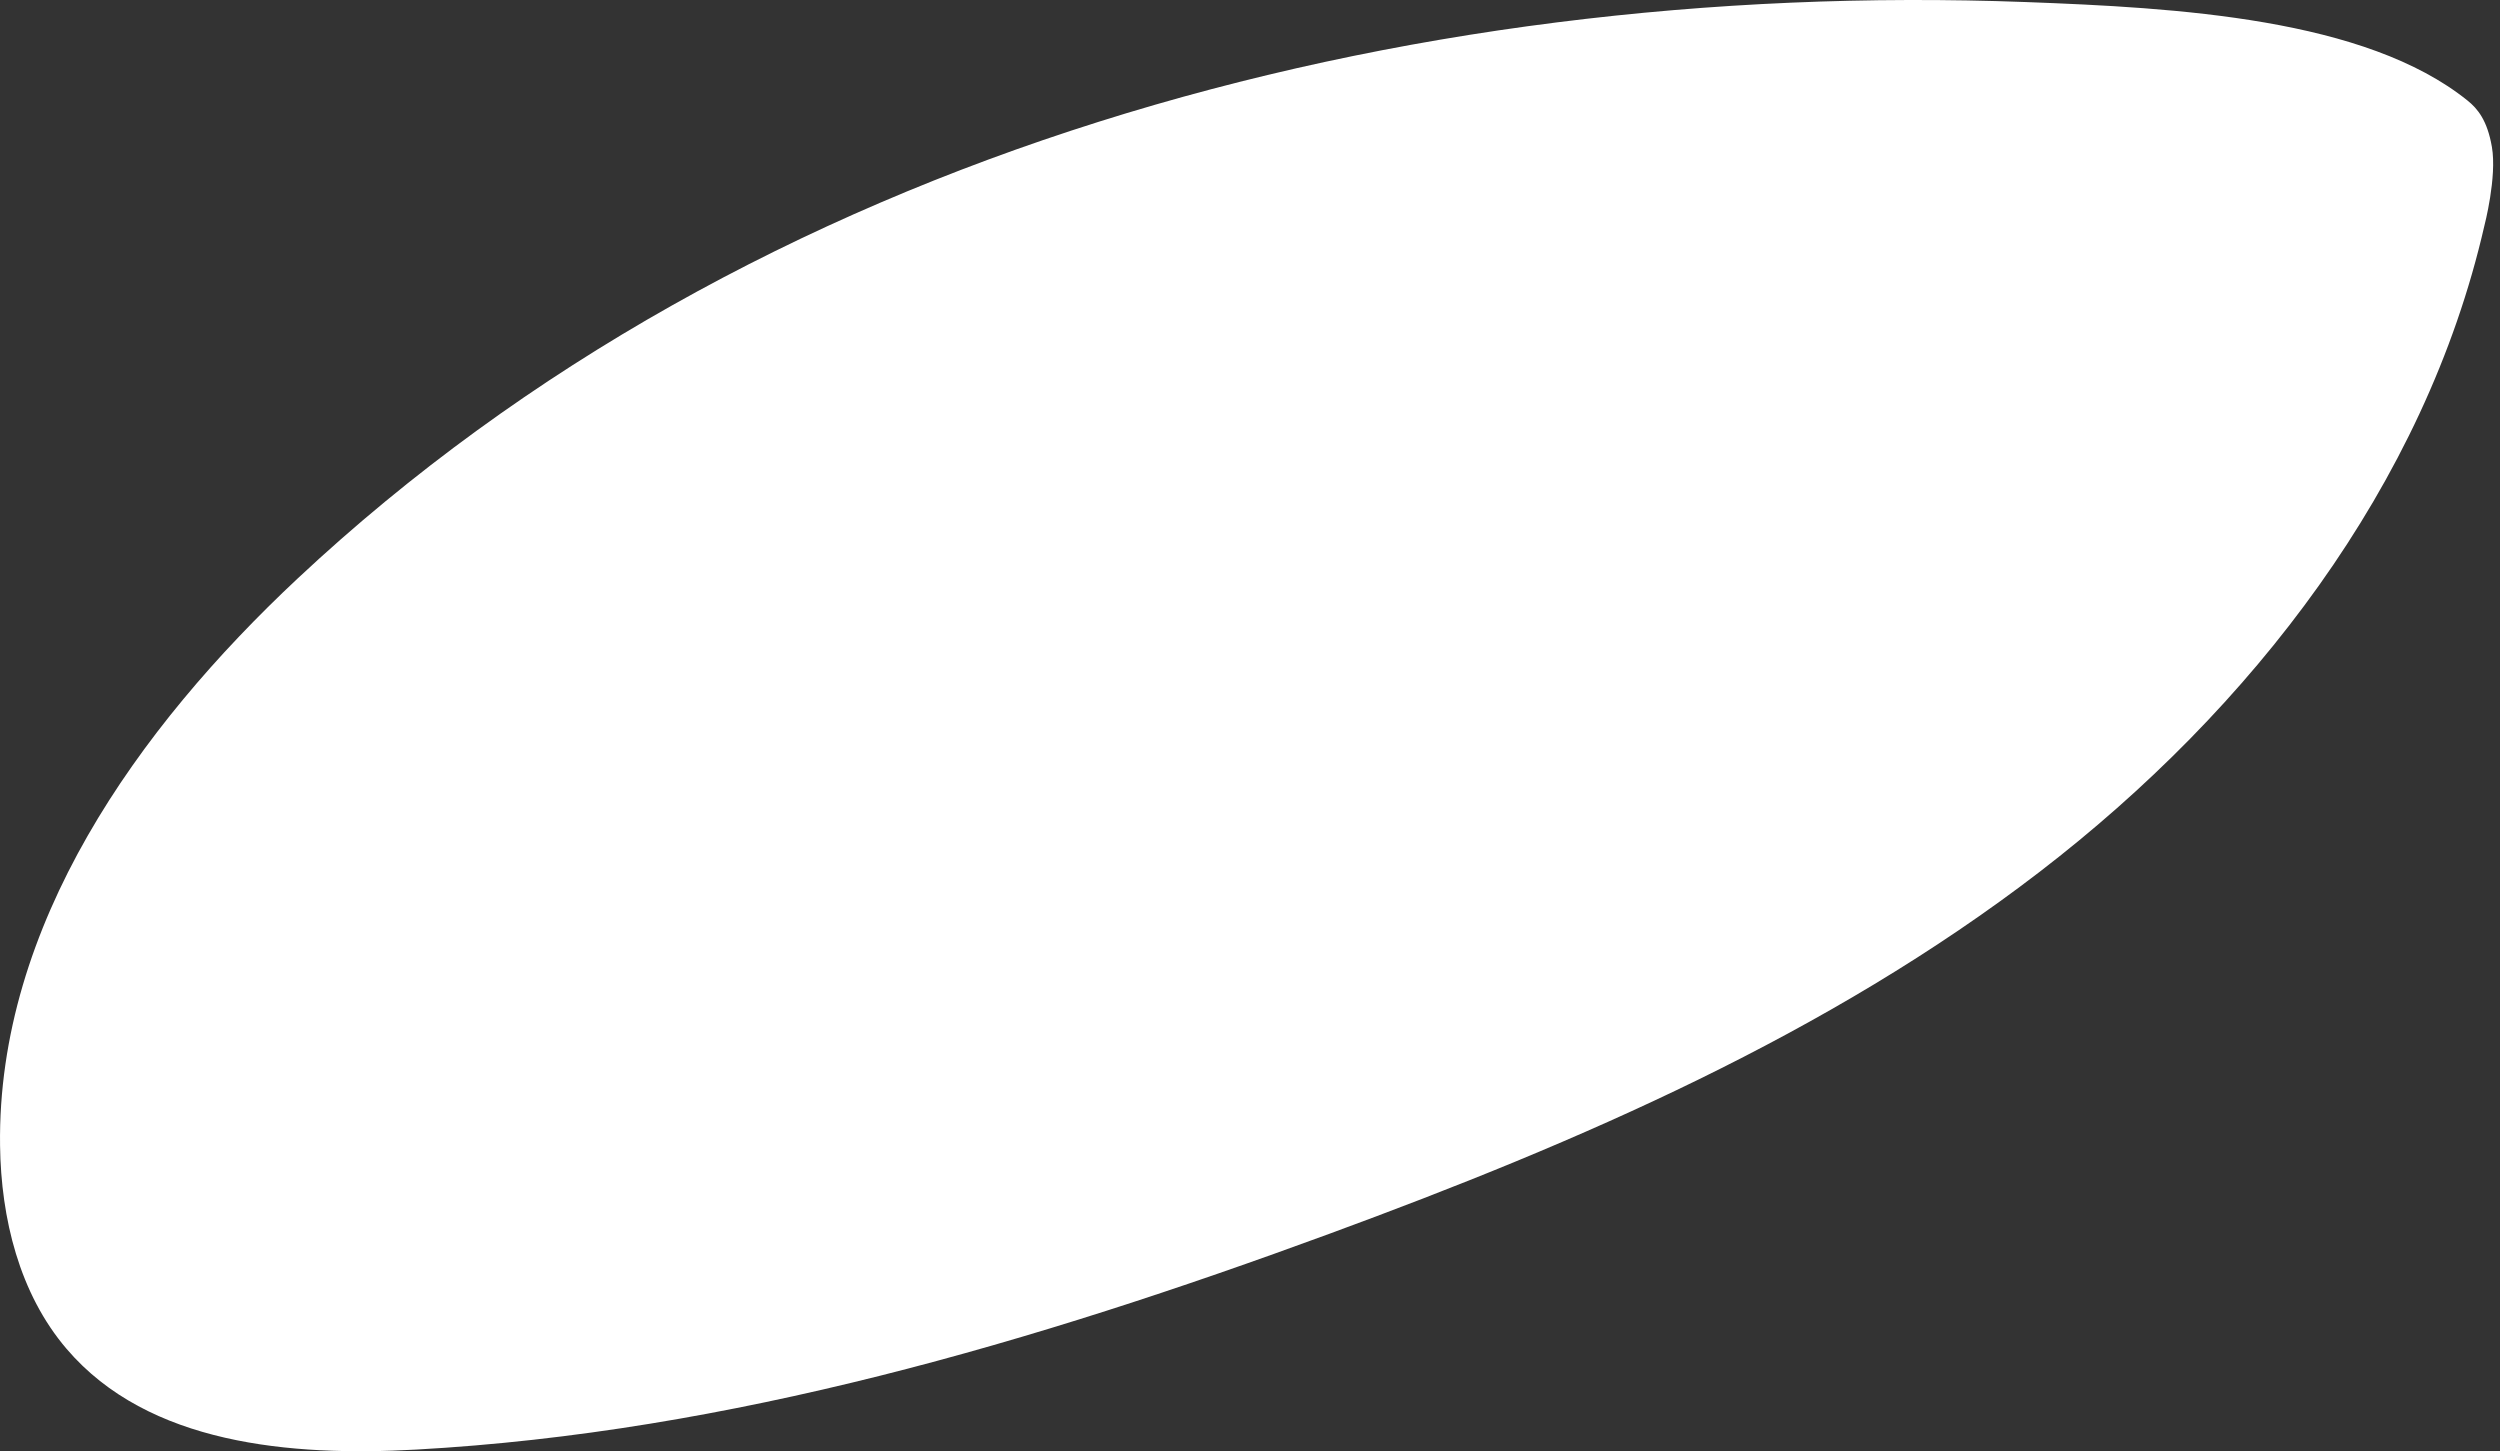 <?xml version="1.0" encoding="UTF-8"?> <svg xmlns="http://www.w3.org/2000/svg" xmlns:xlink="http://www.w3.org/1999/xlink" version="1.1" id="Слой_1" x="0px" y="0px" viewBox="0 0 1861.63 1080.65" style="enable-background:new 0 0 1861.63 1080.65;" xml:space="preserve"><rect x="0" y="0" width="1861.63" height="1080.65" fill="#333333" stroke="none"/> <style type="text/css"> .st0{fill:#FFFFFF;} </style> <g> <path class="st0" d="M1850.04,167.92c-44.26,193.72-173.66,360.25-331.24,481.31s-342.56,201.04-529.07,269.59 c-219.33,80.62-446.37,147.66-679.69,160.61c-93.59,5.19-199.55-3.71-260.44-74.97c-35.21-41.2-48.85-97.21-49.56-151.39 c-2.15-163.76,102.1-310.44,221.67-422.36C560.47,113.62,1044.28-15.72,1507.97,1.51c113.53,4.22,253.36,12.12,329.46,73.35 c7.61,6.12,14.76,14.81,18.17,34.58C1859.47,131.86,1850.04,167.92,1850.04,167.92z"></path> </g> </svg> 